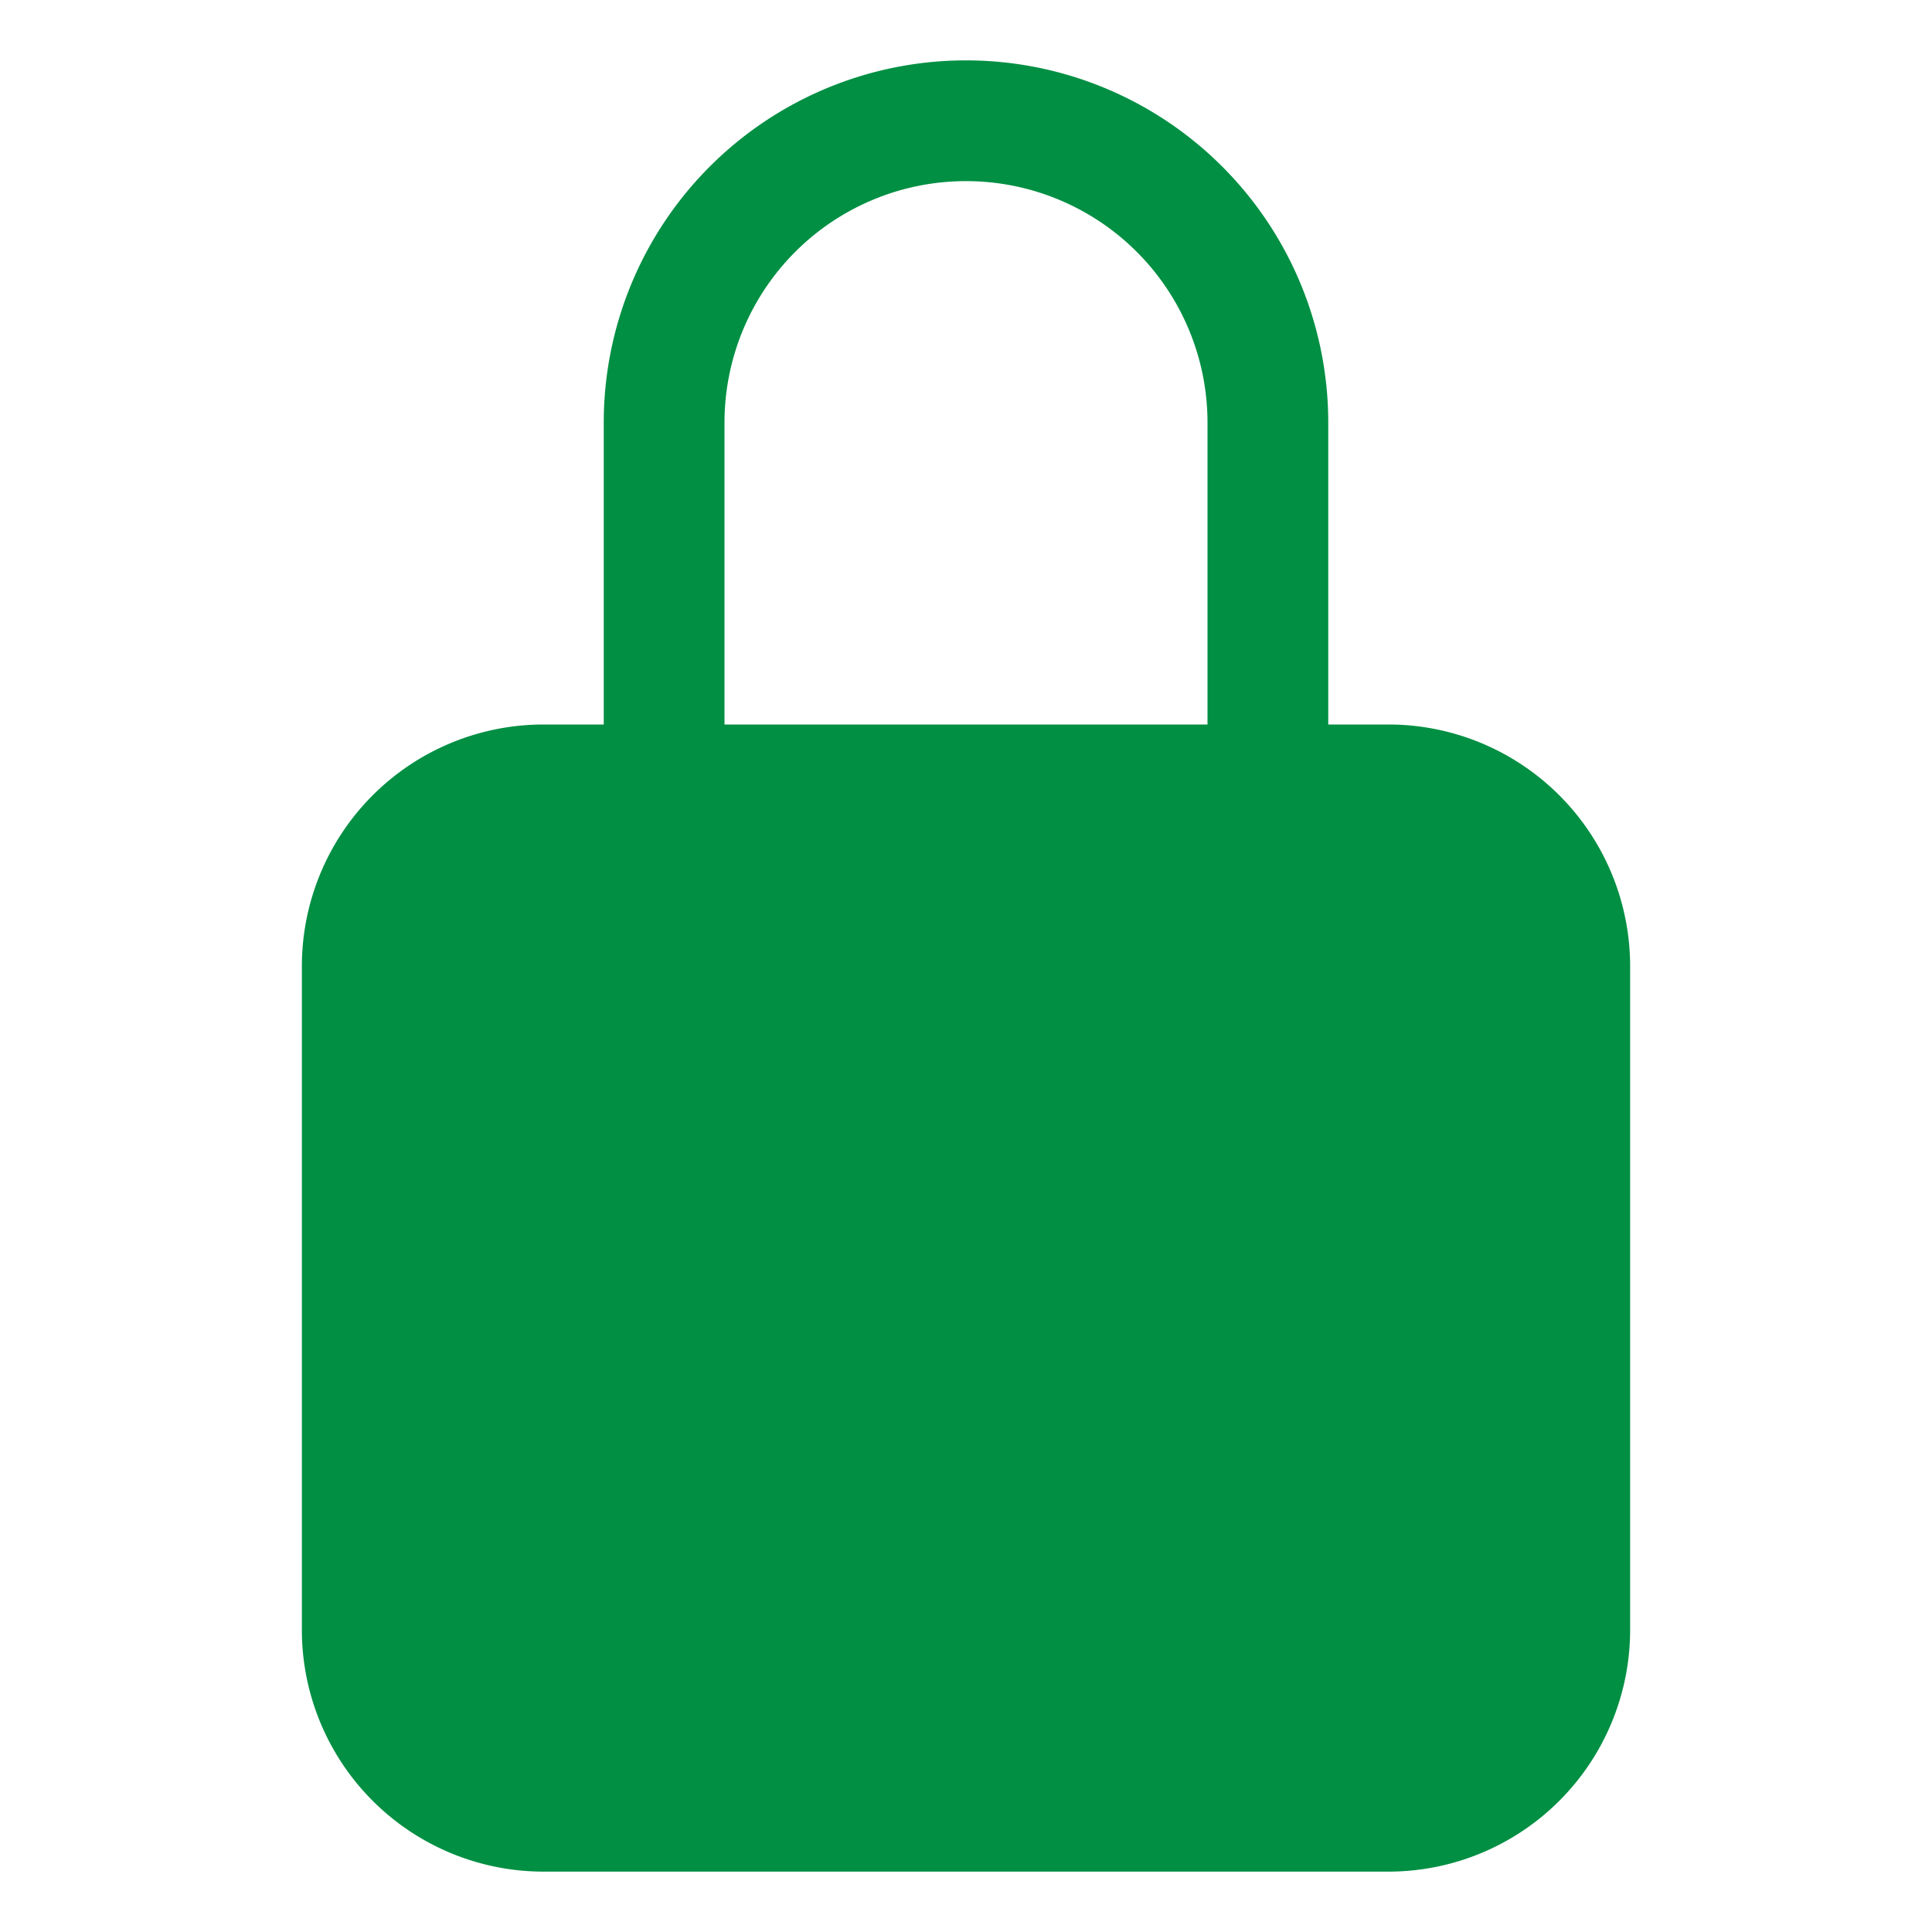 <svg xmlns='http://www.w3.org/2000/svg' class='ionicon' viewBox='0 0 512 512'><title>Lock Closed</title><path fill="#008F43" d='M368 192h-16v-80a96 96 0 10-192 0v80h-16a64.07 64.07 0 00-64 64v176a64.07 64.07 0 0064 64h224a64.07 64.07 0 0064-64V256a64.07 64.07 0 00-64-64zm-48 0H192v-80a64 64 0 11128 0z'/></svg>